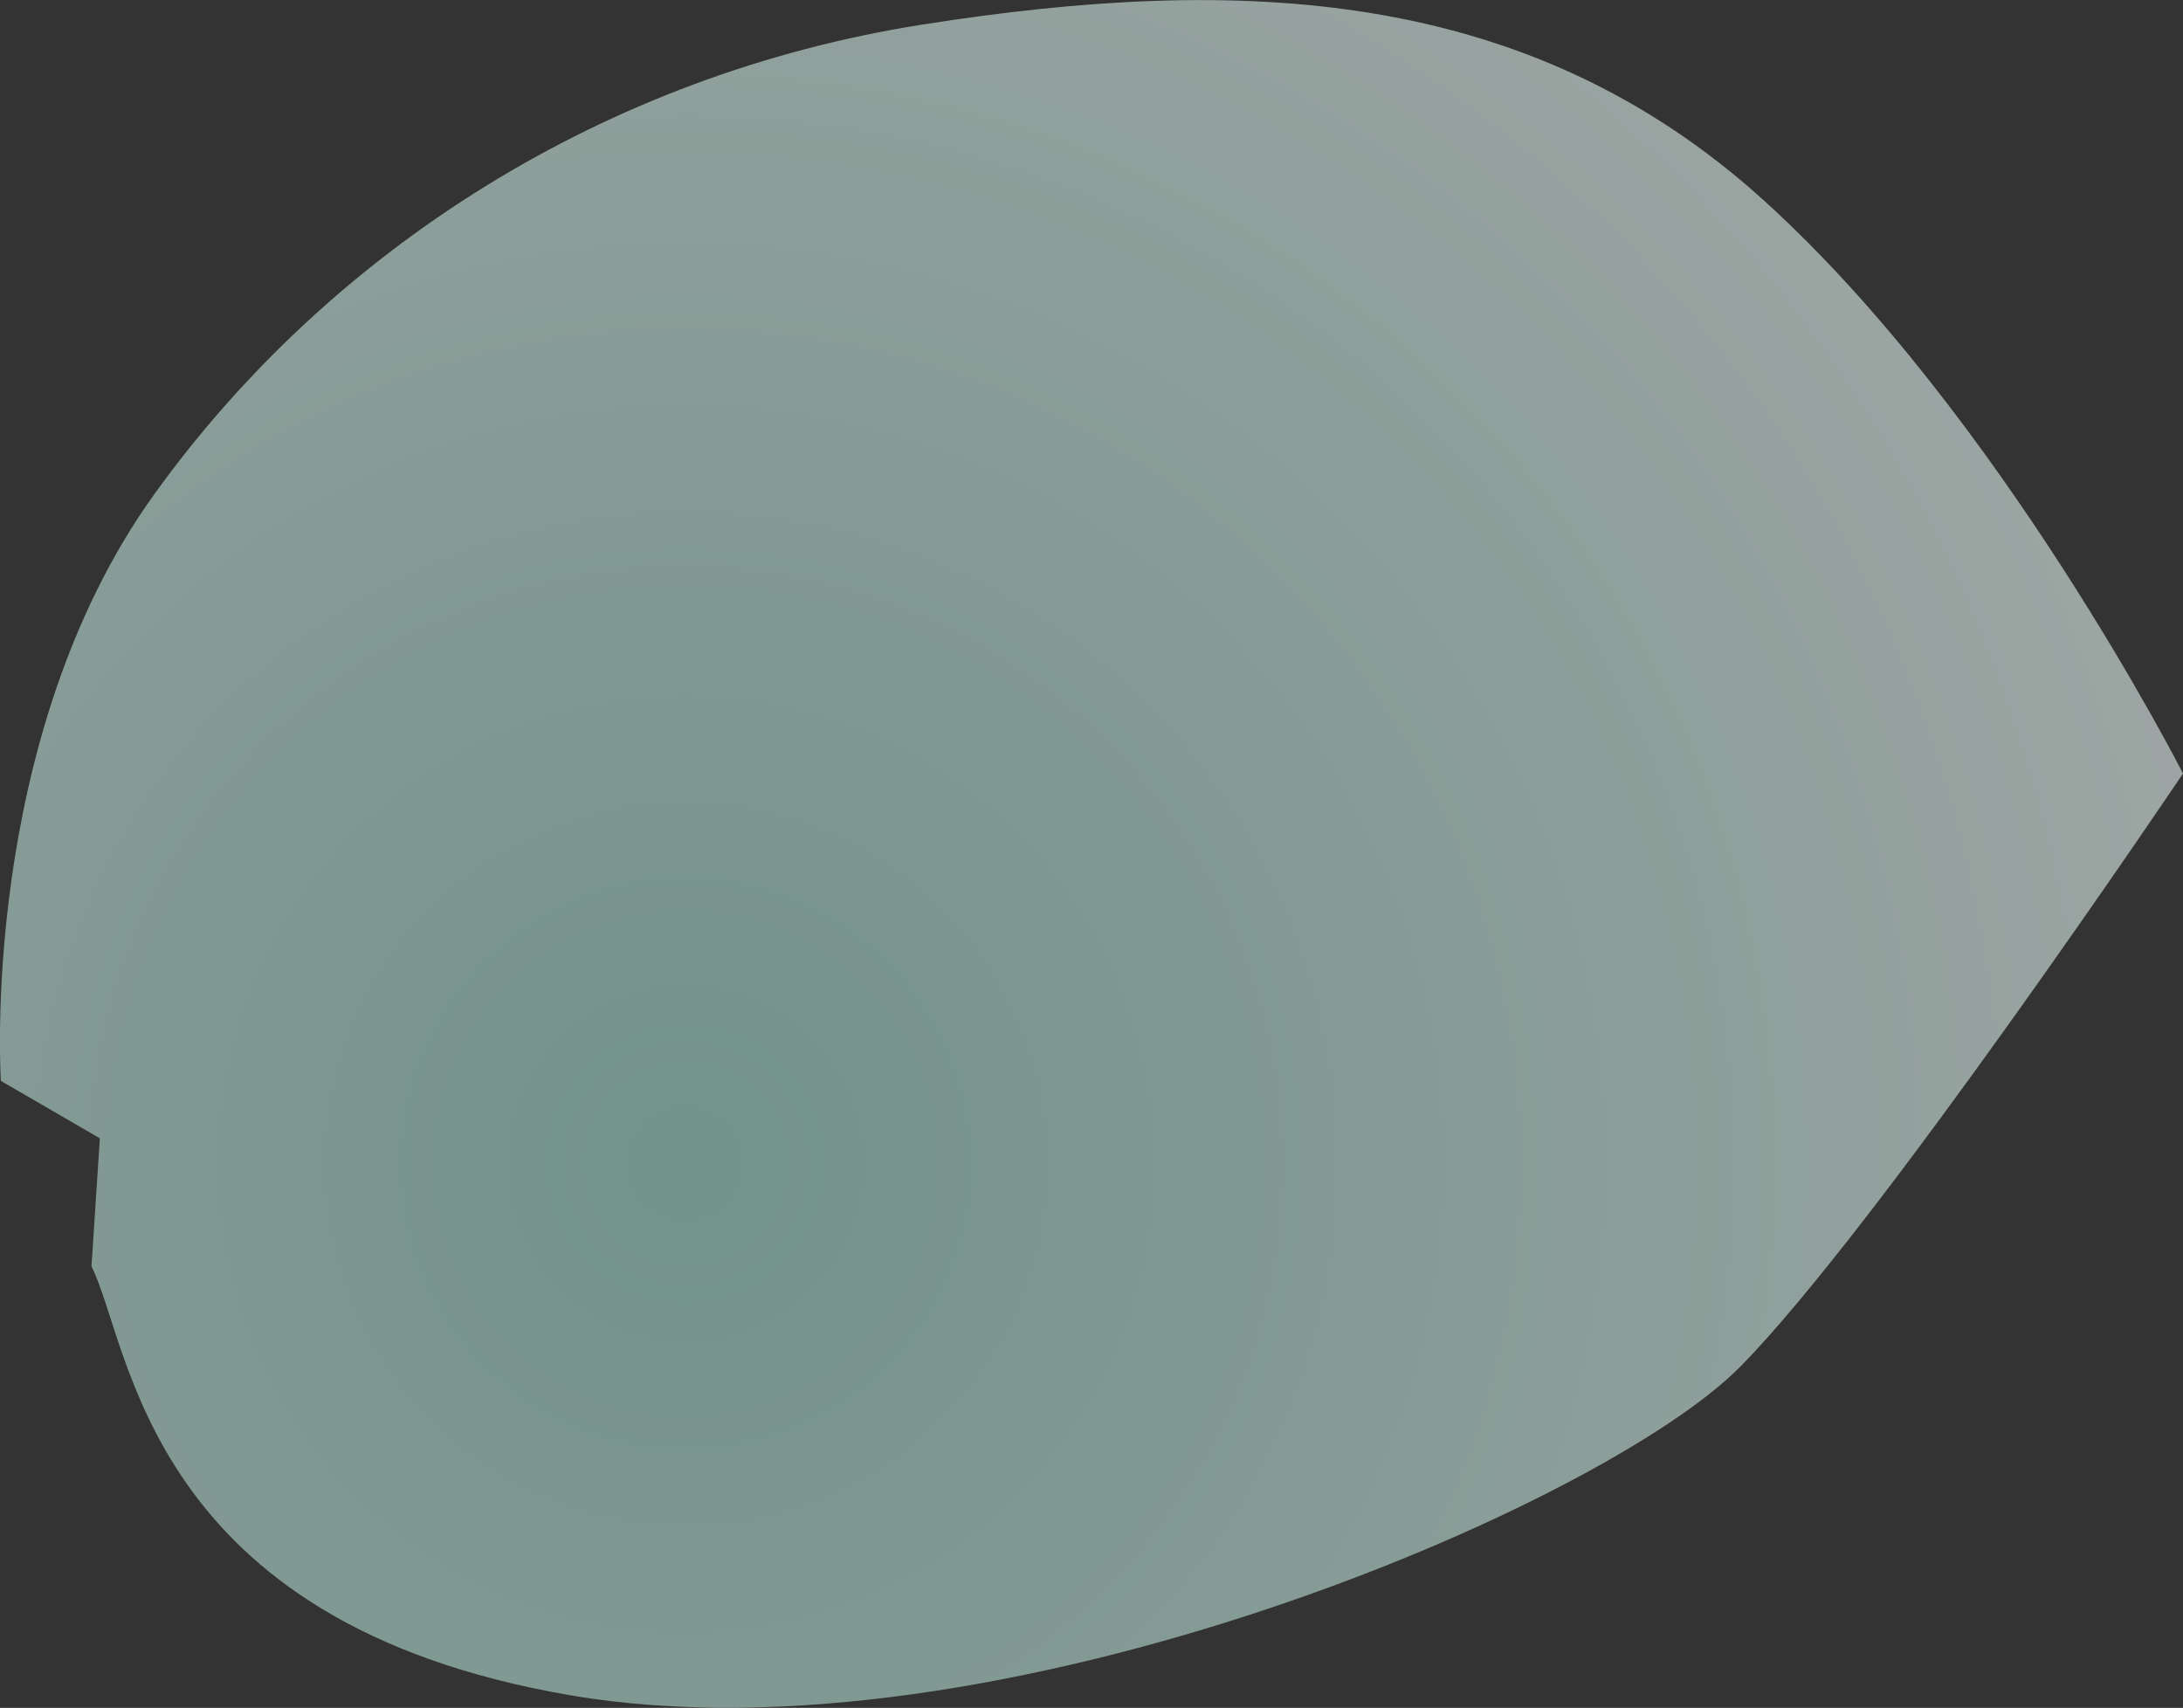 <svg xmlns="http://www.w3.org/2000/svg" viewBox="0 0 73.01 57.12"><rect x="0" y="0" width="73.01" height="57.12" fill="#333333" stroke="none"/><defs><radialGradient id="a" cx="-1791.75" cy="2204.56" fx="-1791.75" fy="2204.56" r="35.39" gradientTransform="matrix(2.036 .132 .132 -2.036 3379.91 4763.9)" gradientUnits="userSpaceOnUse"><stop offset="0" stop-color="#9cd2c4"/><stop offset="1" stop-color="#fff"/></radialGradient></defs><g data-name="レイヤー 2"><path d="M73.01 25.87s-10.22 15.2-14.82 19.85c-4.59 4.64-24.89 13.4-39.1 10.98C4.86 54.27 4.39 45.01 3.06 42.35l.28-4.28-3.31-1.92s-.76-11.43 5.13-19.62c5.9-8.2 15.08-14.04 25.7-15.71C41.48-.85 51.11-.45 59.01 6.72c7.9 7.16 14 19.15 14 19.15z" style="mix-blend-mode:multiply" fill="url(#a)" opacity=".6" data-name="デザイン"/></g></svg>